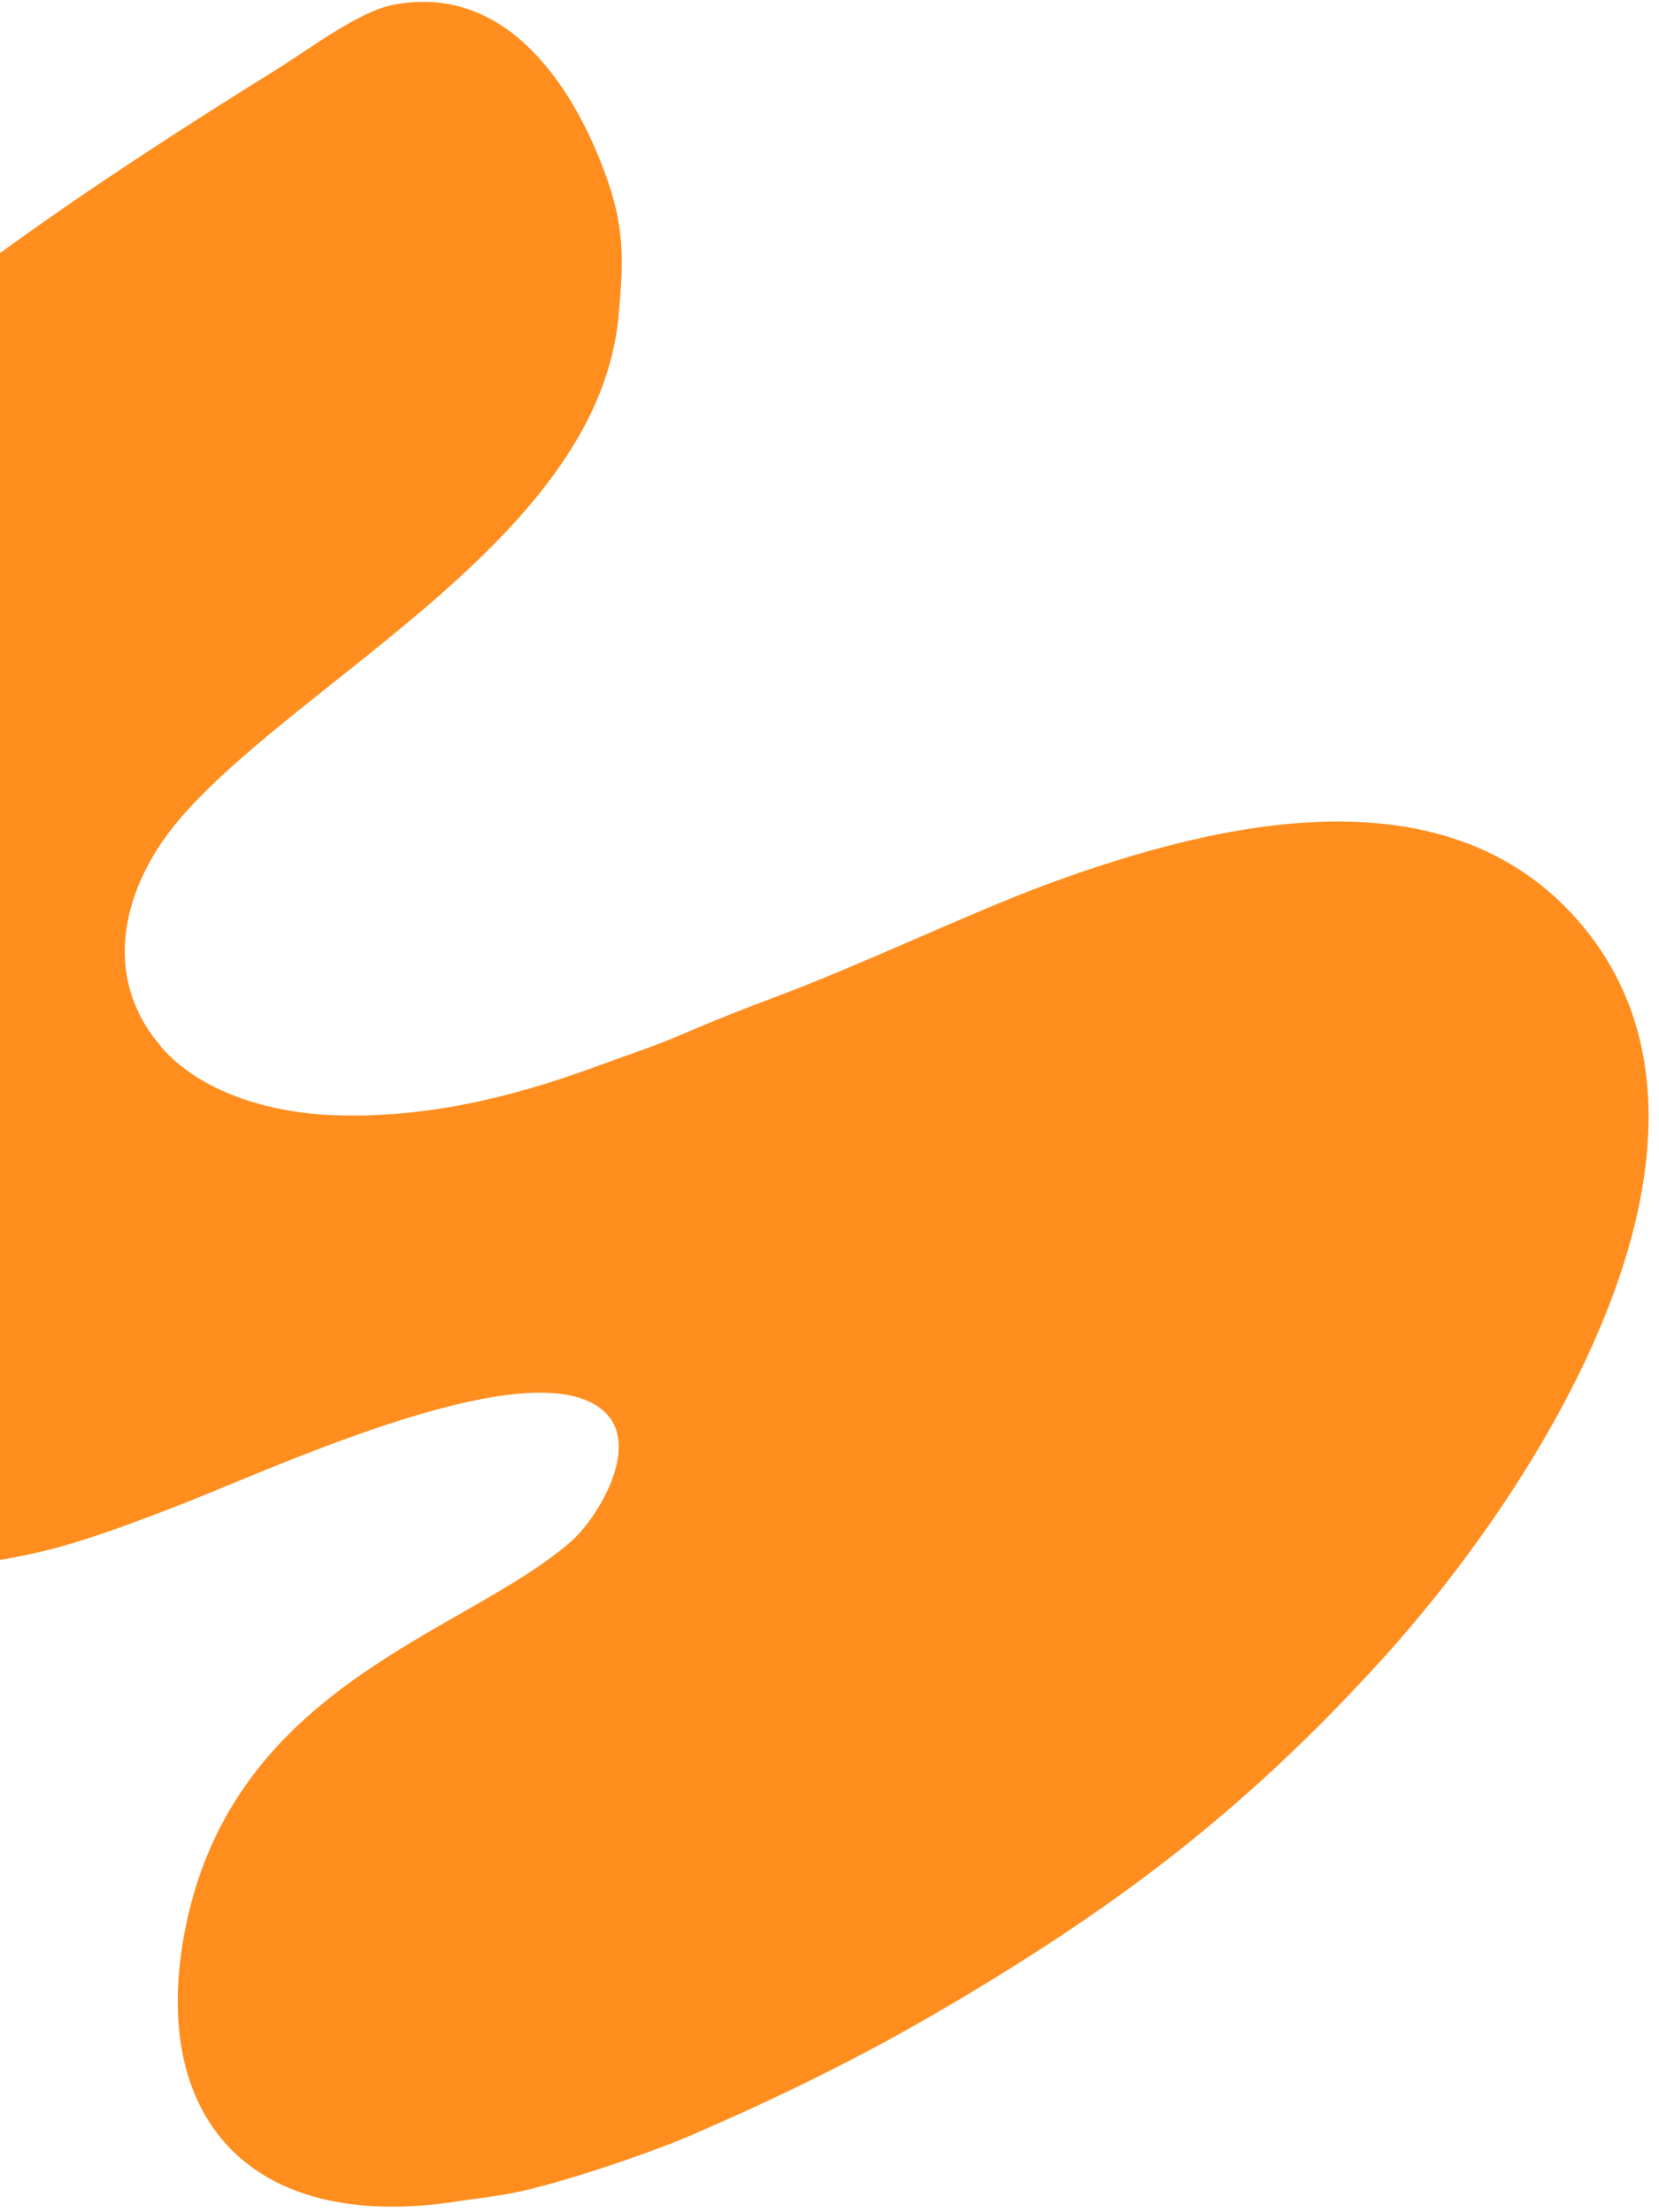 <svg width="60" height="80" viewBox="0 0 60 80" fill="none" xmlns="http://www.w3.org/2000/svg">
<path fill-rule="evenodd" clip-rule="evenodd" d="M5.824 37.843C3.652 35.343 4.345 32.008 6.689 29.397C11.213 24.358 21.66 19.296 22.372 11.418C22.554 9.387 22.617 8.187 21.817 6.089C20.613 2.923 18.196 -0.618 14.184 0.182C12.949 0.431 11.09 1.839 9.967 2.536C-2.831 10.478 -15.612 19.719 -20.804 34.239C-21.109 35.092 -21.242 35.613 -21.415 36.466L-21.954 40.952C-22.252 47.949 -15.63 54.321 -8.946 56.004C-5.642 56.837 -2.294 56.941 1.151 56.19C2.815 55.83 4.627 55.147 6.373 54.472C9.843 53.137 19.651 48.495 21.991 51.189C23.08 52.443 21.621 54.903 20.626 55.768C16.795 59.095 8.48 60.87 6.707 69.718C5.351 76.513 8.983 80.757 16.5 79.614C17.246 79.499 17.793 79.448 18.525 79.309C20.225 78.978 23.491 77.874 25.114 77.167C28.118 75.86 30.982 74.475 33.918 72.762C40.254 69.064 44.947 65.546 49.954 60.039C55.9 53.498 63.725 40.951 57.09 33.312C52.341 27.845 44.268 29.627 37.922 31.958C35.101 32.997 31.039 34.944 28.085 36.037C26.952 36.458 25.856 36.895 24.765 37.364C23.743 37.809 22.713 38.146 21.59 38.558C18.407 39.729 15.293 40.459 11.974 40.324C10.152 40.252 7.41 39.683 5.82 37.853L5.824 37.843Z" fill="#FF8E1F"/>
</svg>

